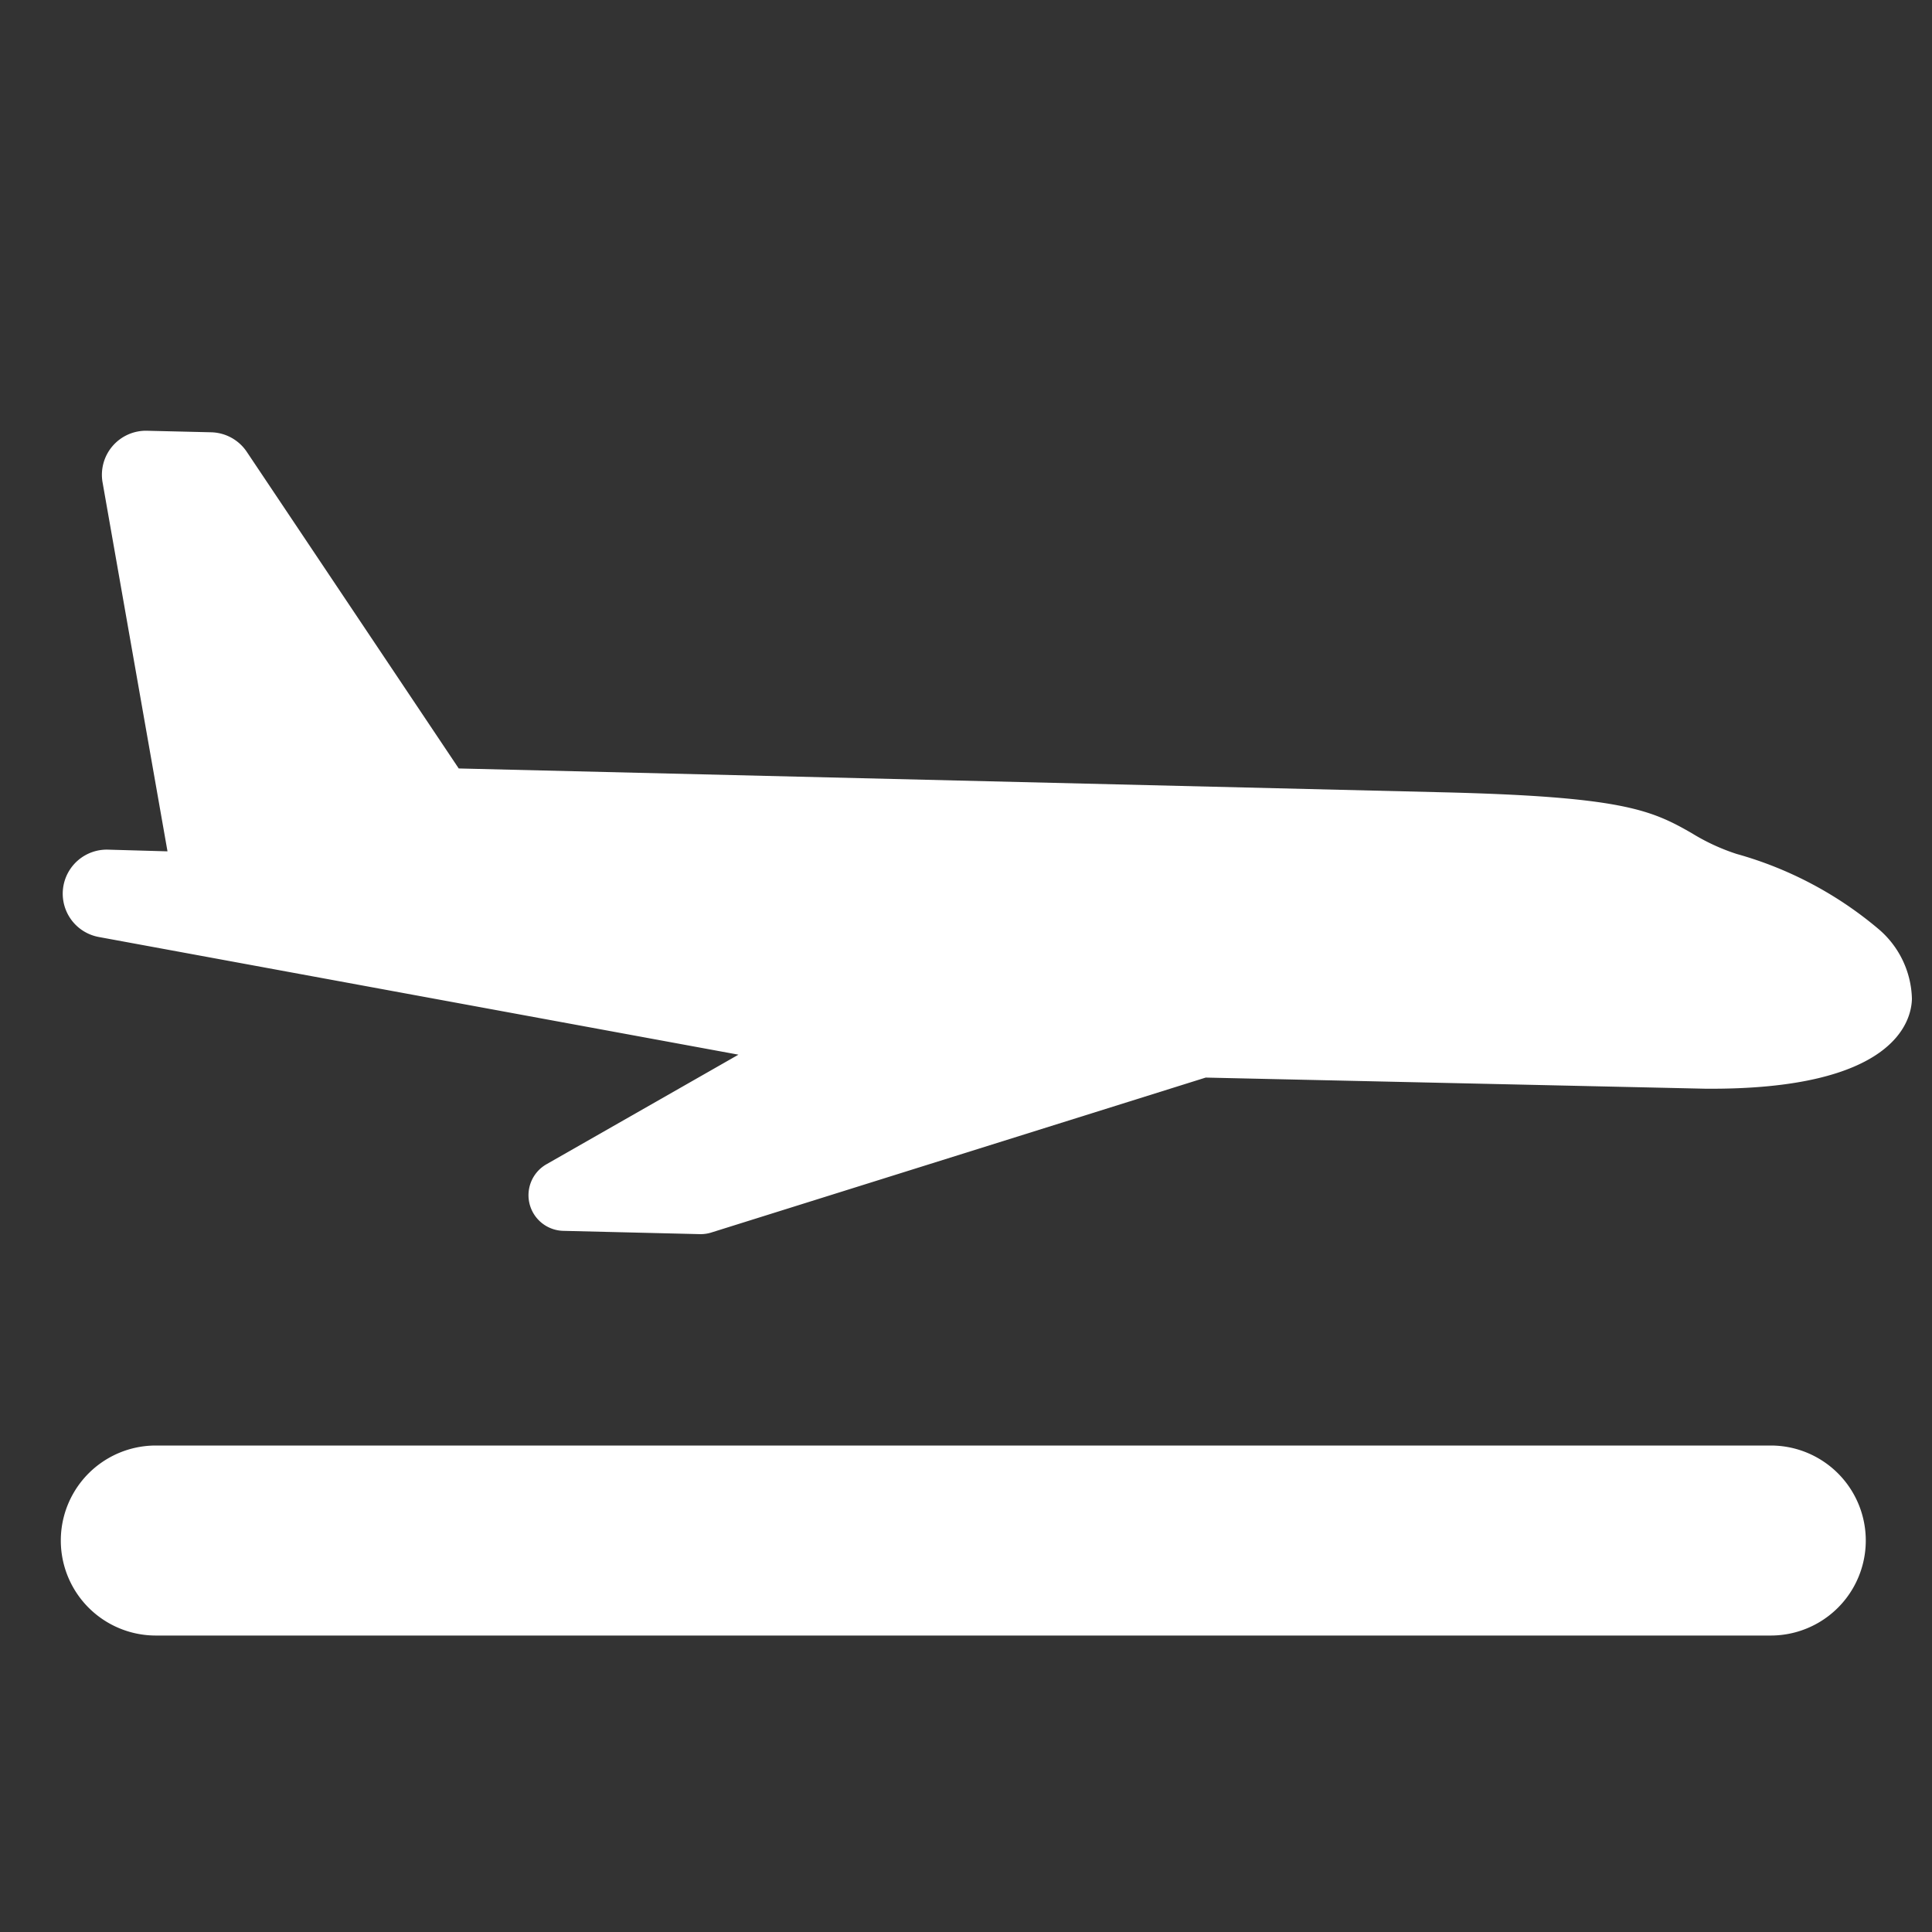 <svg xmlns="http://www.w3.org/2000/svg" xmlns:xlink="http://www.w3.org/1999/xlink" width="20" height="20" viewBox="0 0 20 20">
  <rect x="0" y="0" width="20" height="20" fill="#333333" stroke="none"/>
  <defs>
    <clipPath id="clip-path">
      <rect id="Rectangle_31838" data-name="Rectangle 31838" width="20" height="20" transform="translate(0 21)" fill="none" stroke="#707070" stroke-width="1"/>
    </clipPath>
  </defs>
  <g id="Mask_Group_5012" data-name="Mask Group 5012" transform="translate(0 -21)" clip-path="url(#clip-path)">
    <g id="plane-landing" transform="translate(0 23.048)">
      <g id="Group_9" data-name="Group 9" transform="translate(0 0)">
        <g id="Group_8" data-name="Group 8" transform="translate(0)">
          <path id="Path_4" data-name="Path 4" d="M.533,4.244h0a.456.456,0,0,0-.218.883L6.7,7.254,4.576,8.1a.369.369,0,0,0,.077.708l1.392.23a.371.371,0,0,0,.121,0l5.291-.876,5.1.833c1.948.291,2.217-.4,2.253-.623a.977.977,0,0,0-.244-.766,3.9,3.9,0,0,0-1.345-.972,2.147,2.147,0,0,1-.429-.277c-.385-.3-.671-.477-2.506-.78L4.245,3.917,2.529.367A.457.457,0,0,0,2.191.114L1.536.006a.456.456,0,0,0-.53.466L1.14,4.347Z" transform="translate(0 2.619) rotate(-8)" fill="#fff"/>
          <path id="Path_5" data-name="Path 5" d="M17.86,276.938H1.142a.983.983,0,1,0,0,1.967H17.86a.983.983,0,1,0,0-1.967Z" transform="translate(0.471 -264.022)" fill="#fff"/>
        </g>
      </g>
    </g>
  </g>
</svg>
